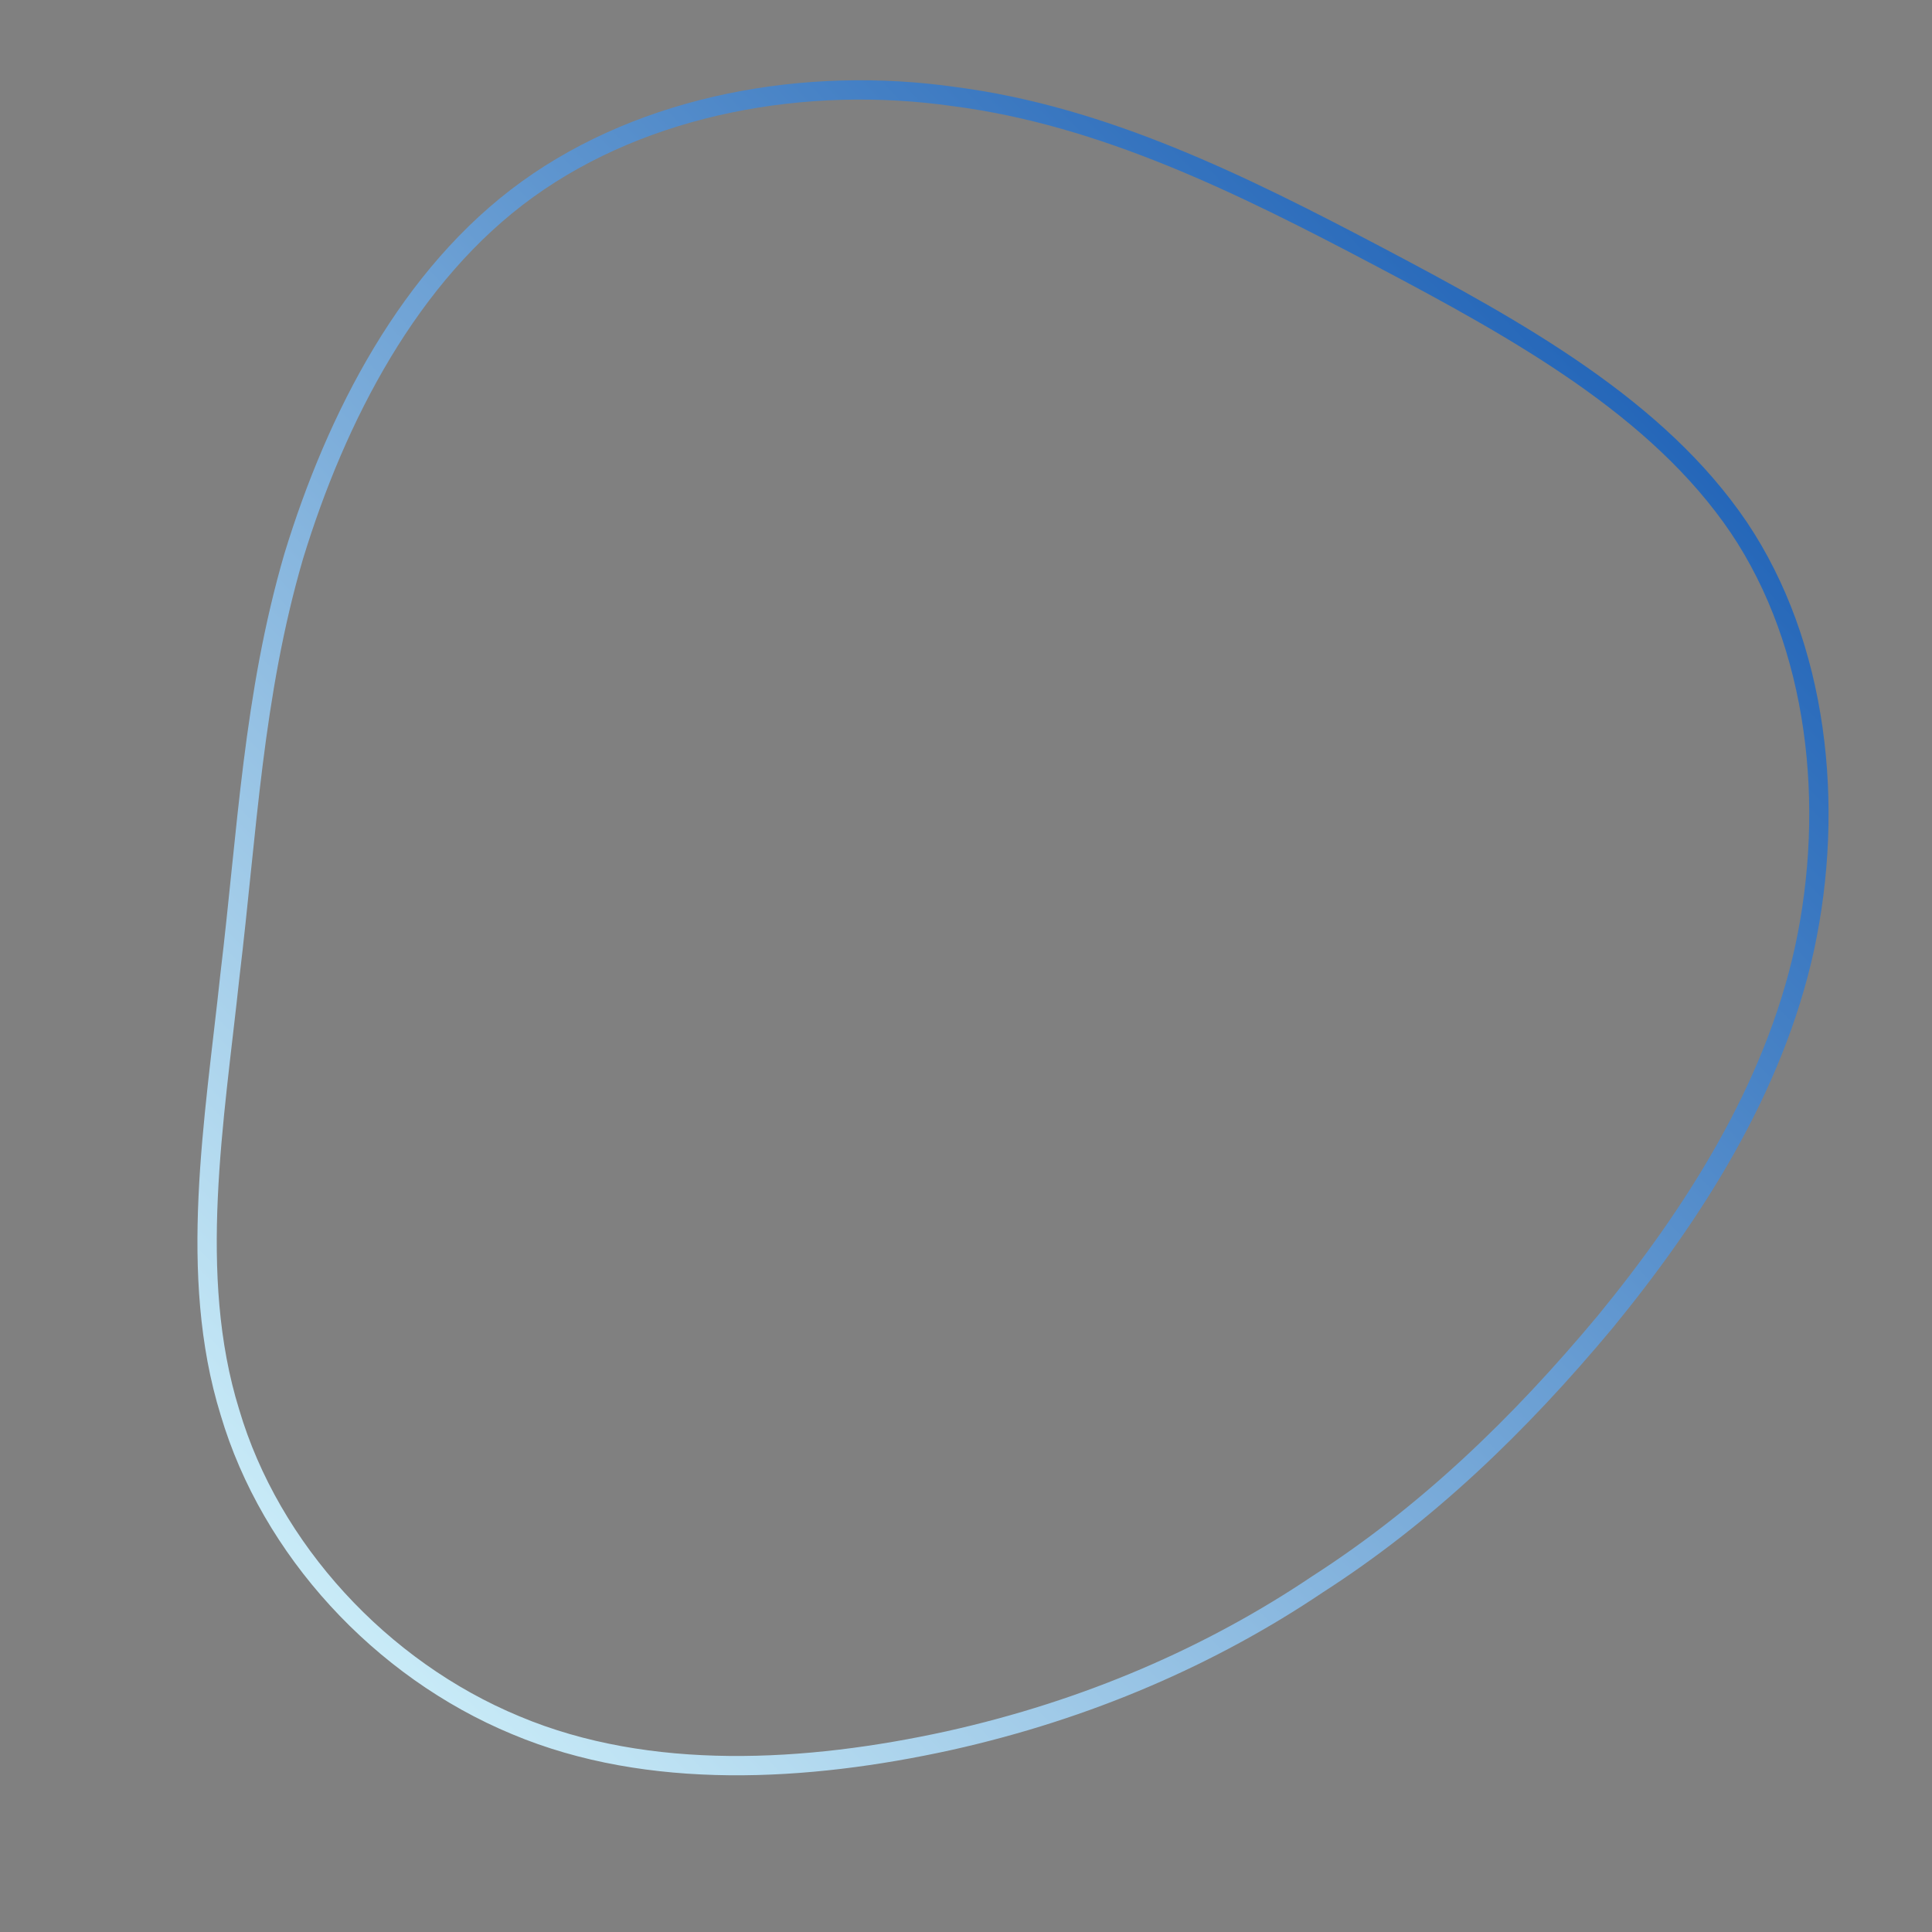 <svg xmlns="http://www.w3.org/2000/svg" id="sw-js-blob-svg" viewBox="0 0 100 100"><rect x="0" y="0" width="100" height="100" fill="#808080" stroke="none"/><defs><linearGradient id="sw-gradient" x1="0" x2="1" y1="1" y2="0"><stop id="stop1" stop-color="rgba(220.299, 250.827, 255, 1)" offset="0%"></stop><stop id="stop2" stop-color="rgba(4, 76, 172, 1)" offset="100%"></stop></linearGradient></defs><path fill="none" d="M21.4,-36.7C28.6,-32.9,35.8,-28.9,40,-22.7C44.1,-16.6,45,-8.3,43.4,-0.9C41.8,6.4,37.6,12.9,33.1,18.4C28.6,23.8,23.8,28.4,18.2,32C12.7,35.7,6.3,38.5,-0.9,40.1C-8.2,41.7,-16.4,42.2,-23.3,39.3C-30.3,36.4,-36,30.2,-38.1,23.1C-40.3,16,-38.9,8,-38.1,0.5C-37.2,-7,-36.9,-14,-34.8,-21.2C-32.6,-28.4,-28.8,-35.8,-22.7,-40.2C-16.6,-44.6,-8.3,-46.1,-0.6,-45C7.1,-44,14.2,-40.5,21.4,-36.7Z" width="100%" height="100%" transform="translate(50 50)" stroke-width="1" style="transition: 0.3s;" stroke="url(#sw-gradient)"></path></svg>